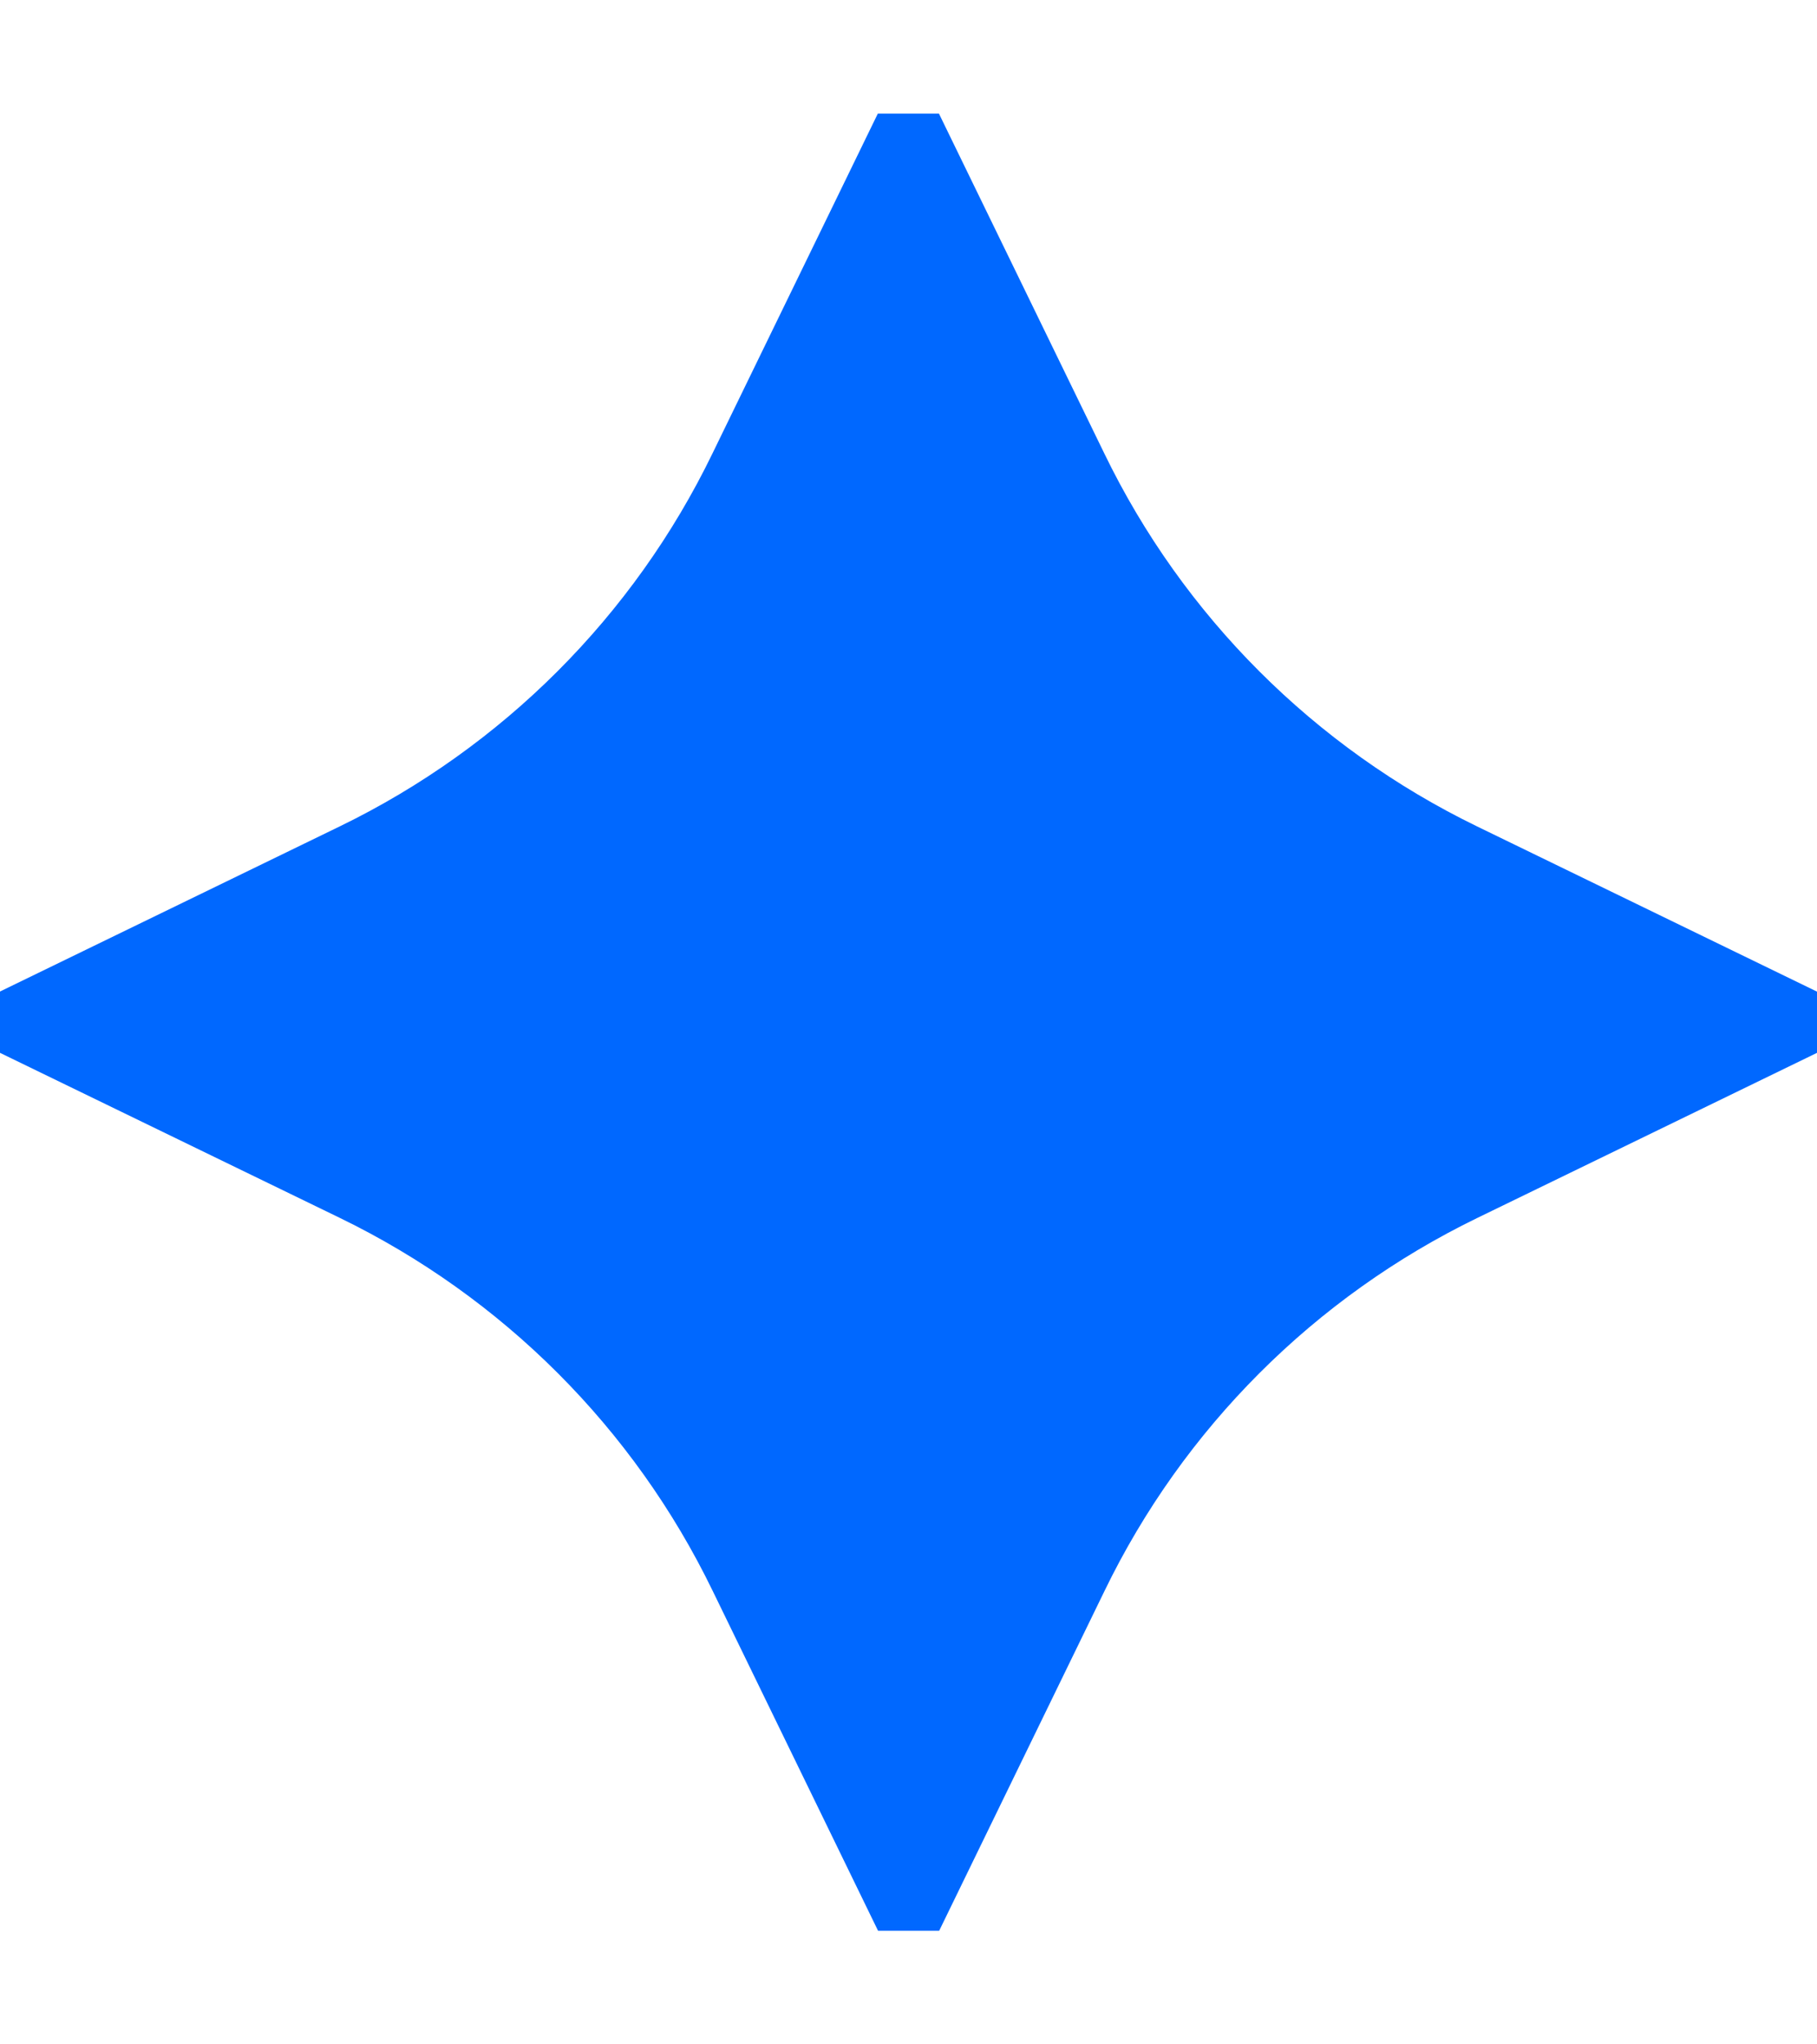<?xml version="1.0" encoding="UTF-8"?> <svg xmlns="http://www.w3.org/2000/svg" width="8" height="9" viewBox="0 0 8 9" fill="none"><path d="M8 4.365V4.635L6.504 5.362C5.788 5.71 5.21 6.288 4.863 7.004L4.135 8.5H3.866L3.138 7.004C2.791 6.288 2.213 5.71 1.497 5.362L0 4.635V4.365L1.496 3.638C2.212 3.29 2.79 2.712 3.137 1.996L3.865 0.5H4.134L4.862 1.996C5.209 2.712 5.787 3.29 6.503 3.638L7.999 4.365H8Z" fill="#0068FF"></path></svg> 